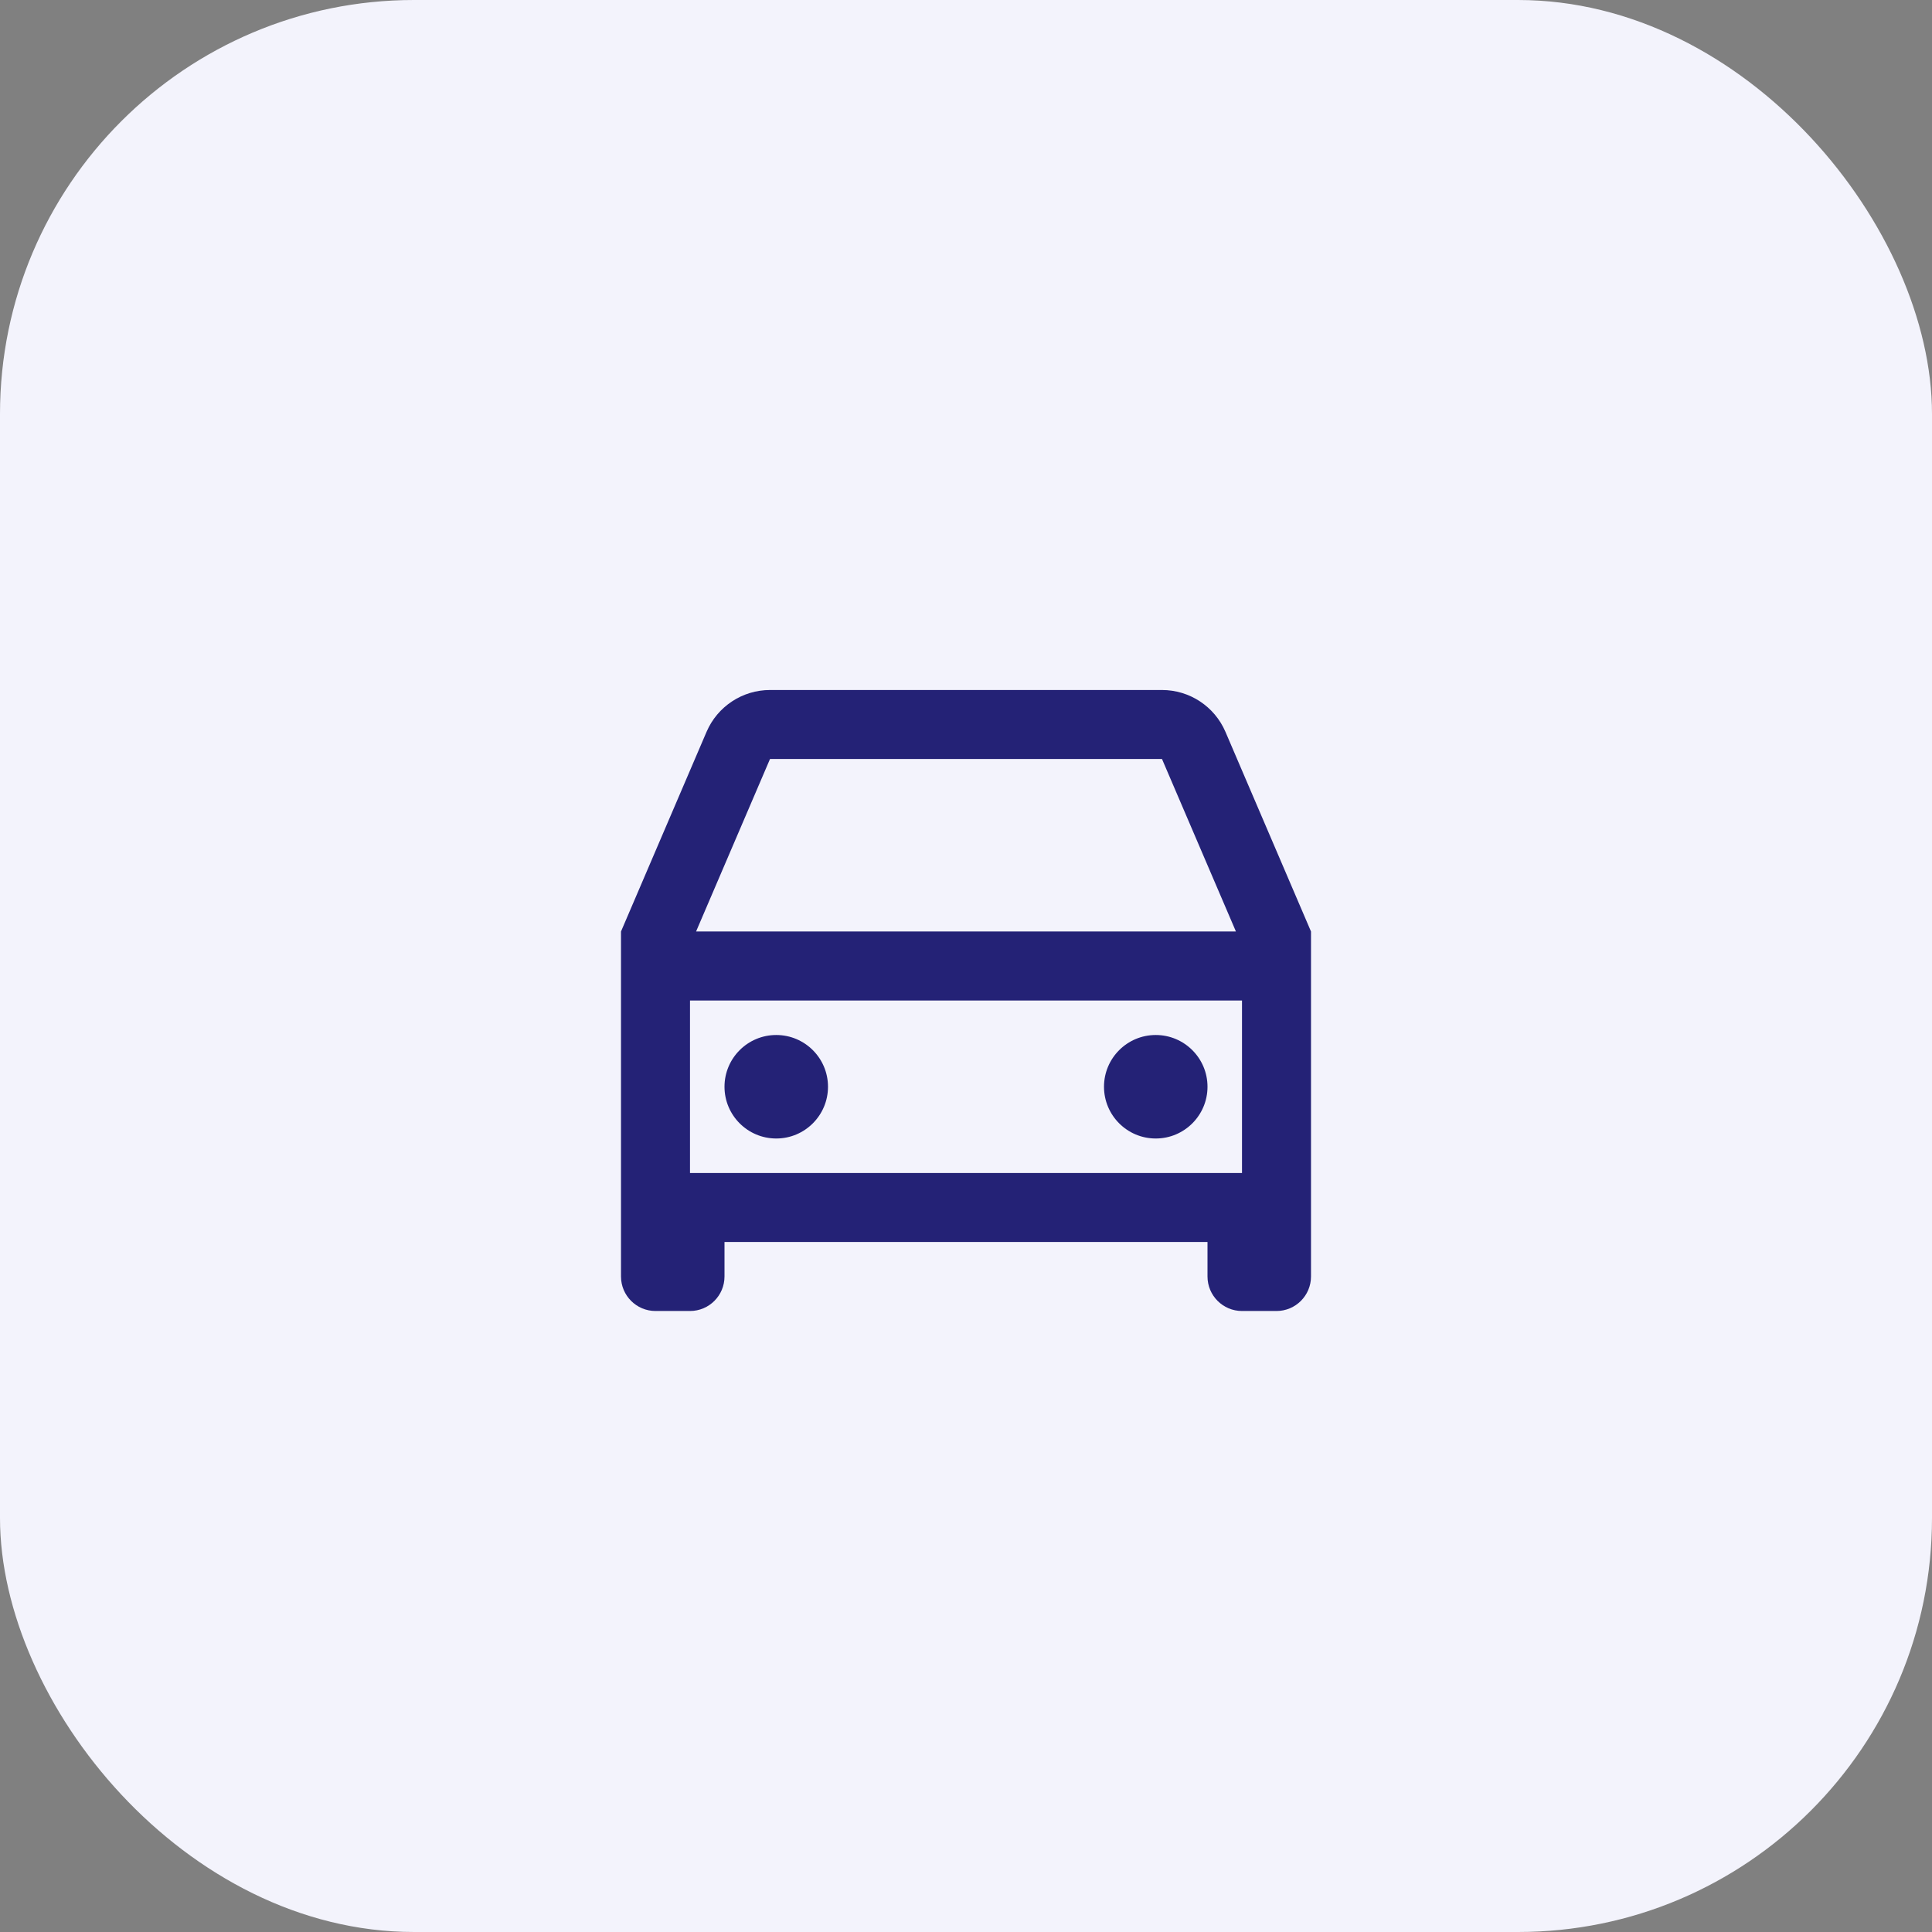 <svg width="56" height="56" viewBox="0 0 56 56" fill="none" xmlns="http://www.w3.org/2000/svg">
<rect x="0" y="0" width="56" height="56" fill="#808080" stroke="none"/>
<rect width="56" height="56" rx="12" fill="#F3F3FC"/>
<path d="M35 36H21V37C21 37.552 20.552 38 20 38H19C18.448 38 18 37.552 18 37V27L20.48 21.212C20.796 20.477 21.519 20 22.319 20H33.681C34.481 20 35.204 20.477 35.52 21.212L38 27V37C38 37.552 37.552 38 37 38H36C35.448 38 35 37.552 35 37V36ZM36 29H20V34H36V29ZM20.176 27H35.824L33.681 22H22.319L20.176 27ZM22.5 33C21.672 33 21 32.328 21 31.5C21 30.672 21.672 30 22.5 30C23.328 30 24 30.672 24 31.5C24 32.328 23.328 33 22.5 33ZM33.5 33C32.672 33 32 32.328 32 31.5C32 30.672 32.672 30 33.5 30C34.328 30 35 30.672 35 31.5C35 32.328 34.328 33 33.5 33Z" fill="#242276"/>
</svg>
